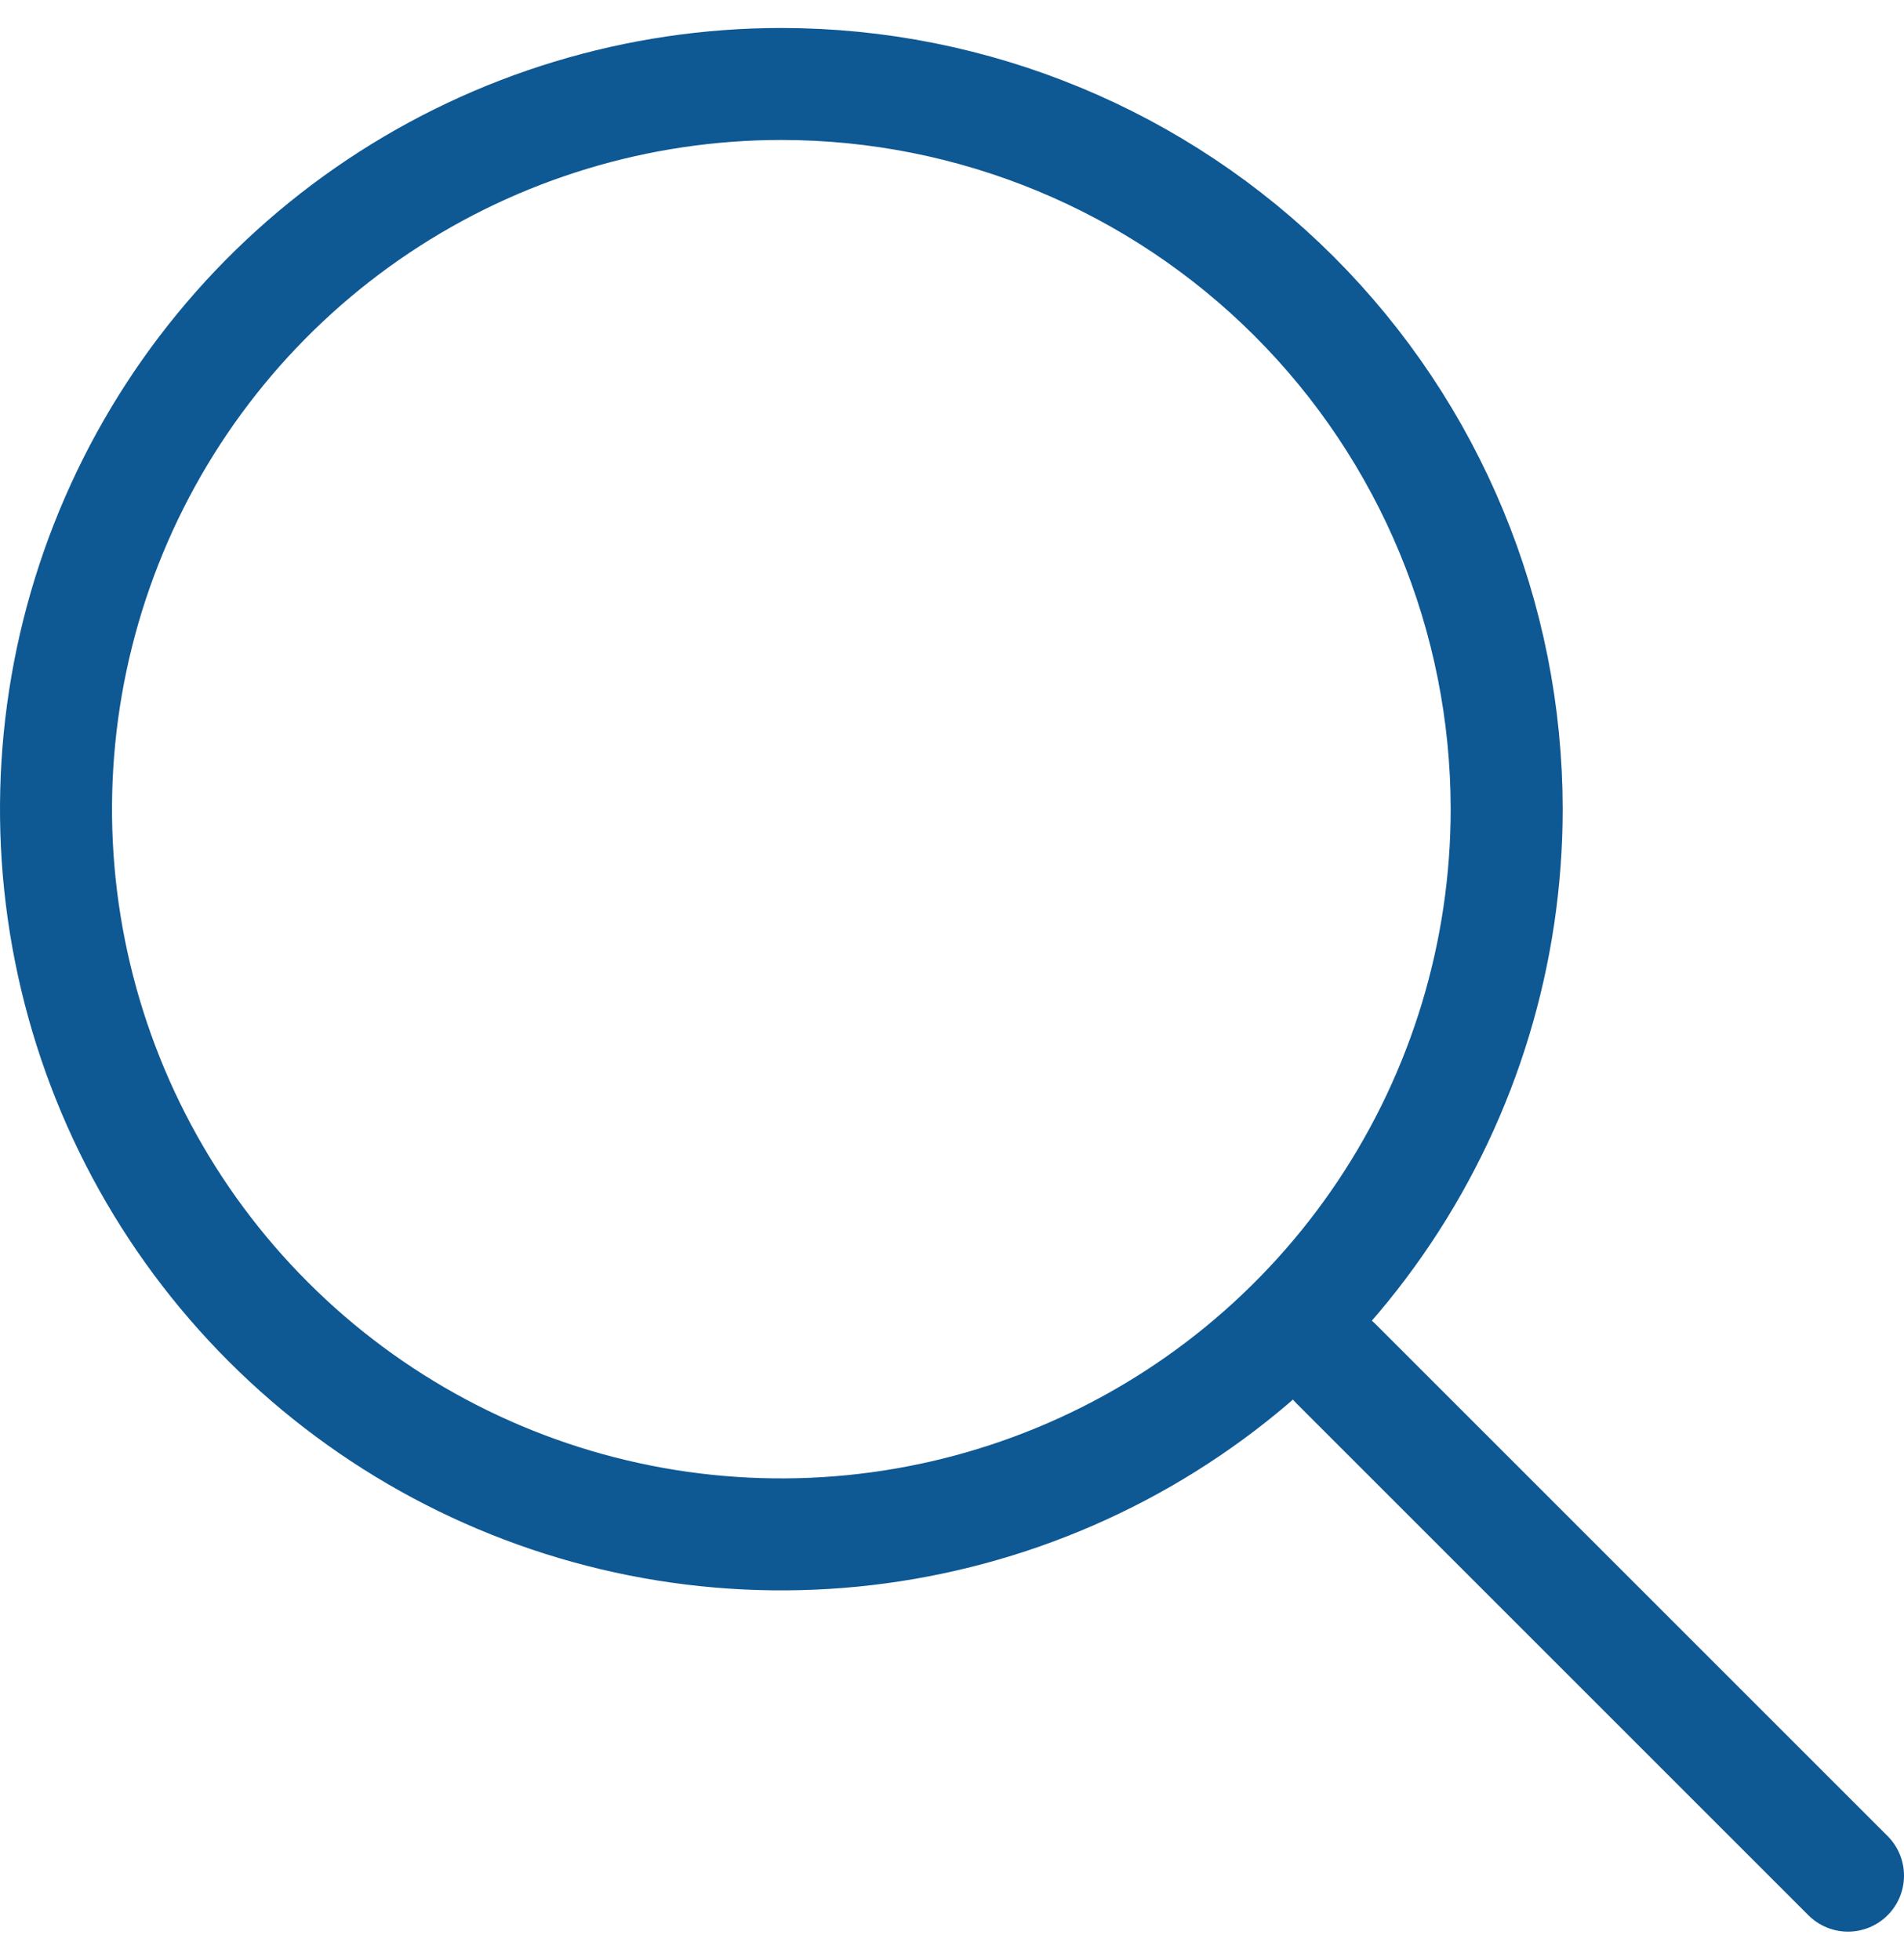 <svg width="34" height="35" viewBox="0 0 34 35" fill="none" xmlns="http://www.w3.org/2000/svg">
<g id="Frame 10">
<path id="Vector" d="M13.952 1.5C11.391 1.5 8.886 2.26 6.756 3.683C4.626 5.106 2.966 7.129 1.986 9.496C1.006 11.863 0.749 14.467 1.249 16.979C1.749 19.492 2.982 21.8 4.794 23.611C6.605 25.422 8.913 26.656 11.425 27.156C13.938 27.656 16.542 27.399 18.909 26.419C21.276 25.439 23.299 23.778 24.722 21.648C26.145 19.518 26.905 17.014 26.905 14.452C26.904 11.017 25.54 7.723 23.111 5.294C20.682 2.865 17.387 1.5 13.952 1.5Z" stroke="#0E5893" stroke-width="2" stroke-miterlimit="10"/>
<path id="Vector_2" d="M23.857 24.357L33 33.5" stroke="#0E5893" stroke-width="2" stroke-miterlimit="10" stroke-linecap="round"/>
</g>
</svg>

